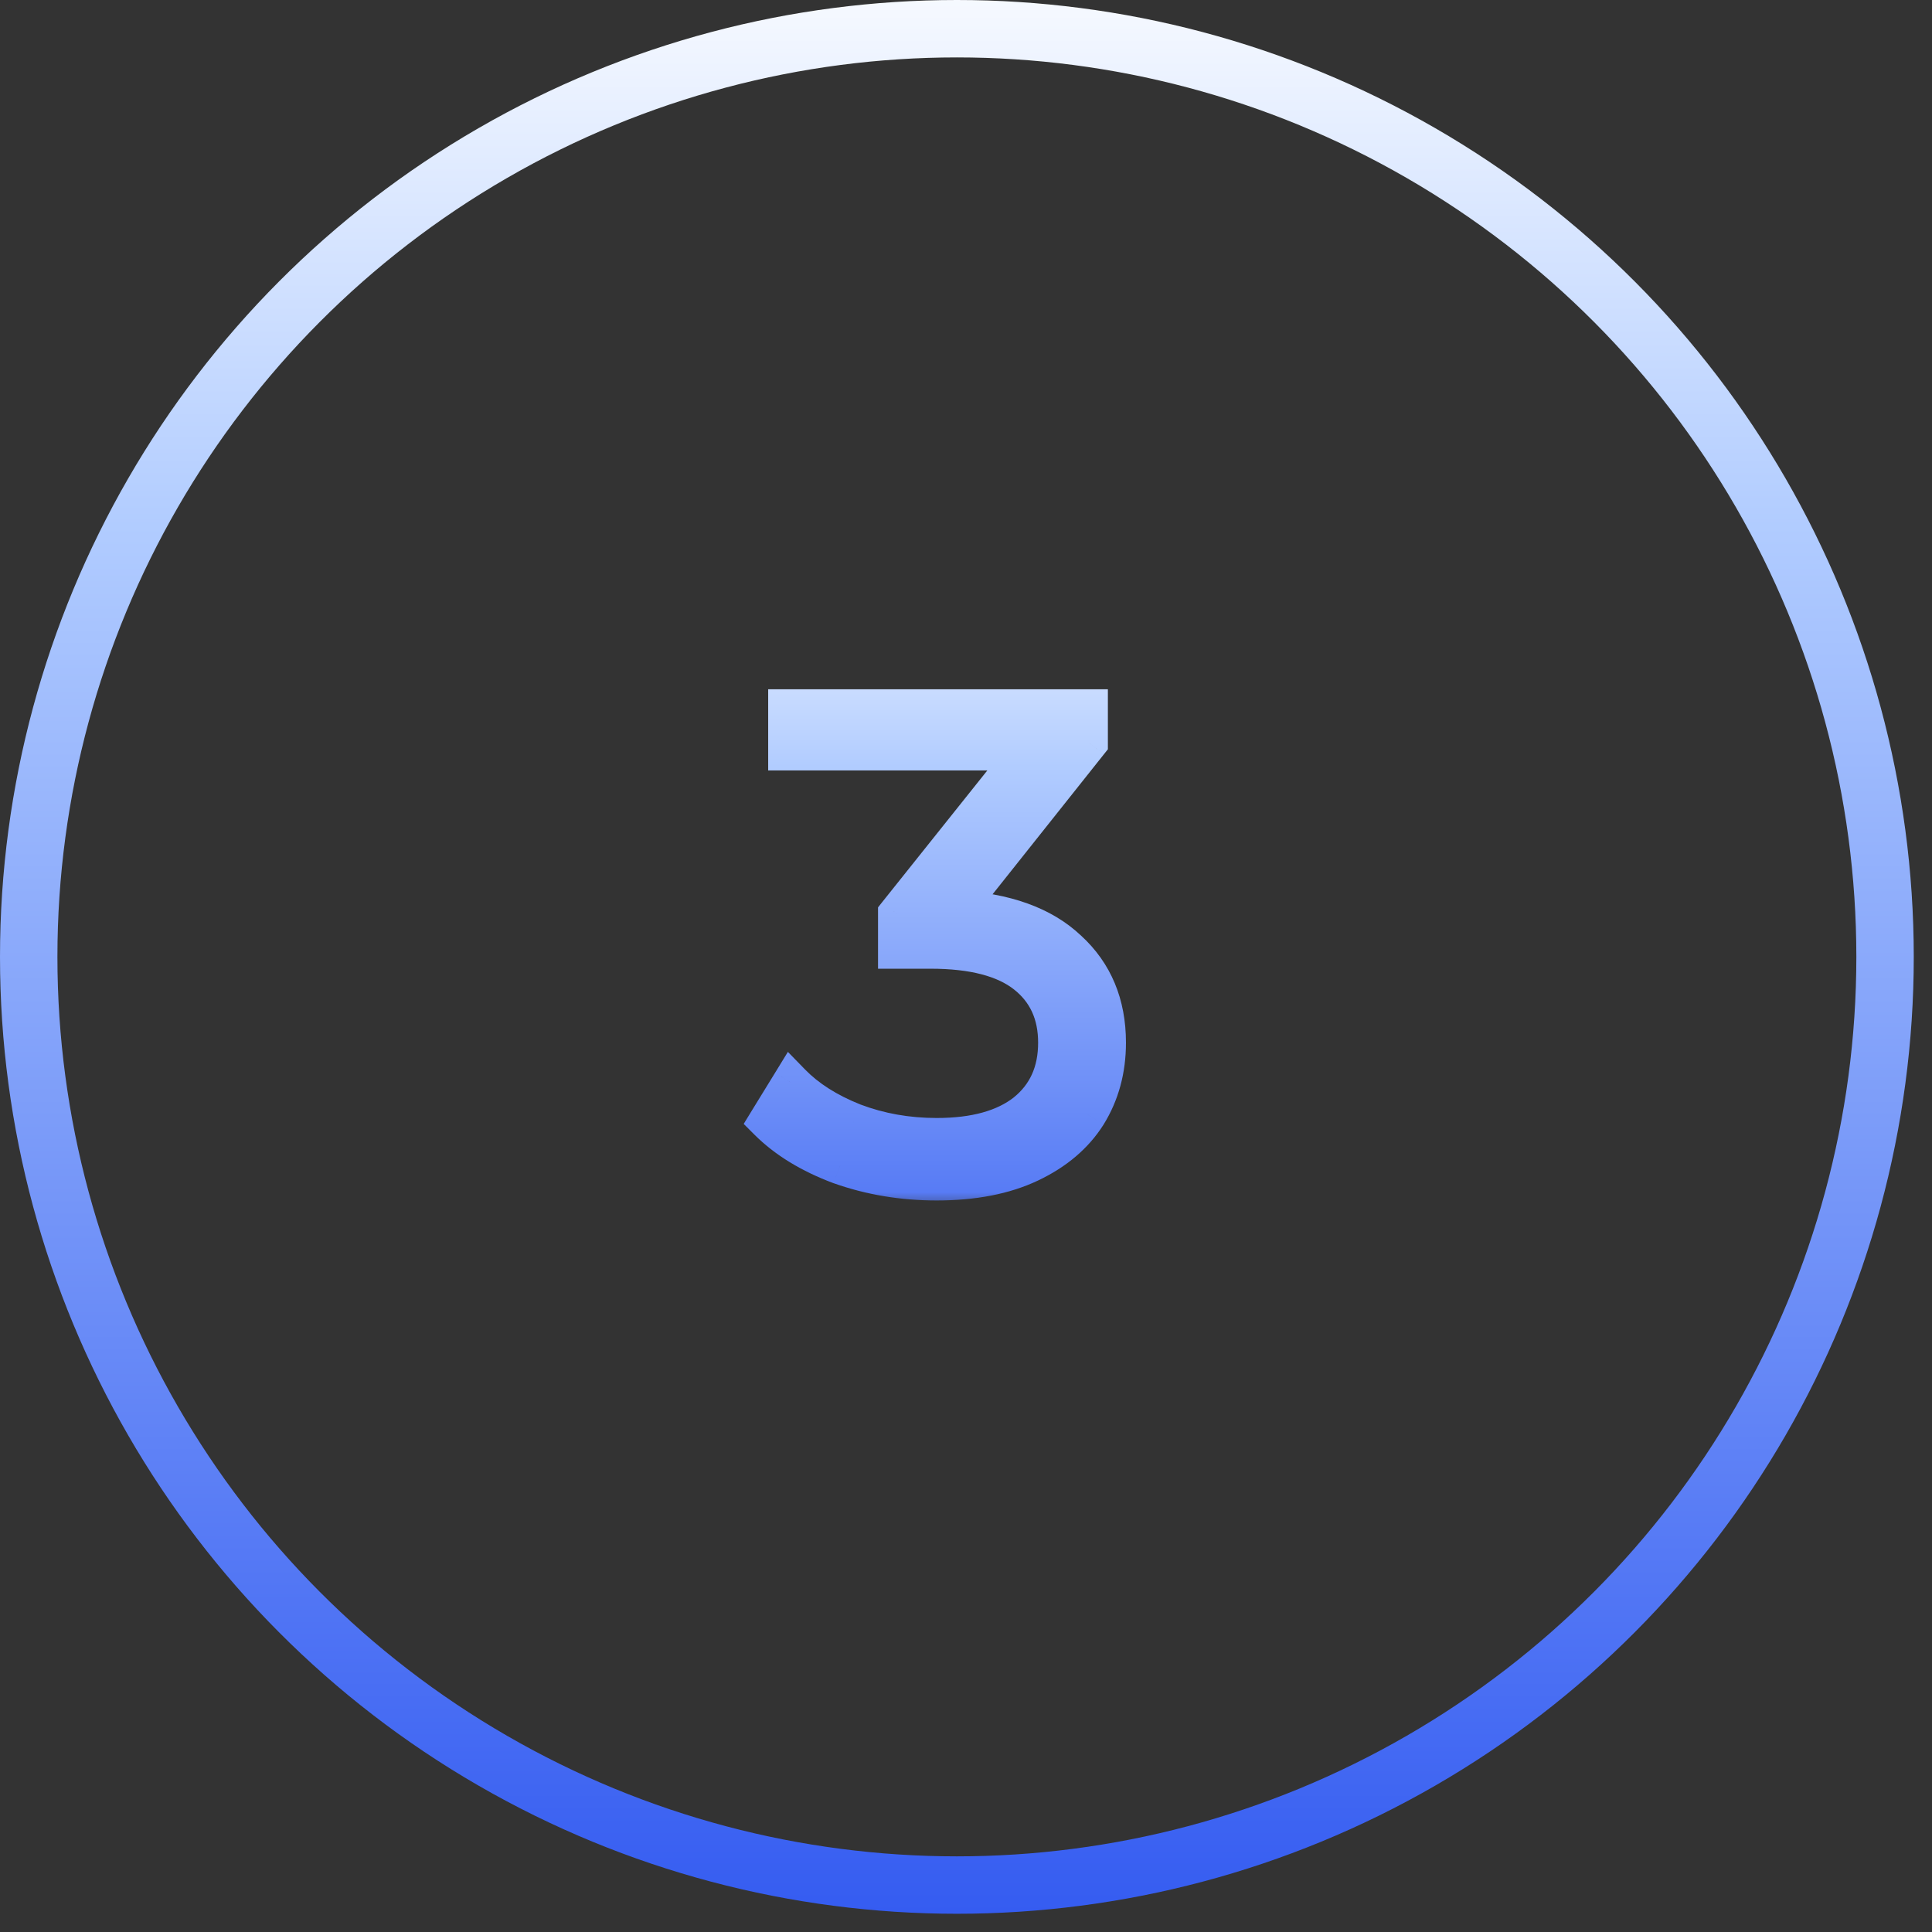 					<svg width="64" height="64" viewBox="0 0 64 64" fill="none" xmlns="http://www.w3.org/2000/svg">
					<rect x="0" y="0" width="64" height="64" fill="#333333" stroke="none"/>
					<mask id="path-1-outside-1_1801_18795" maskUnits="userSpaceOnUse" x="24" y="22" width="14" height="18" fill="black">
					<rect fill="white" x="24" y="22" width="14" height="18"/>
					<path d="M31.672 30.125C33.3 30.213 34.535 30.657 35.378 31.456C36.236 32.24 36.665 33.268 36.665 34.54C36.665 35.428 36.45 36.219 36.022 36.914C35.593 37.595 34.956 38.135 34.113 38.534C33.27 38.933 32.242 39.133 31.029 39.133C29.905 39.133 28.84 38.956 27.834 38.601C26.843 38.231 26.044 37.743 25.438 37.136L26.214 35.871C26.732 36.404 27.42 36.84 28.278 37.181C29.136 37.506 30.053 37.669 31.029 37.669C32.301 37.669 33.285 37.395 33.98 36.848C34.675 36.286 35.023 35.516 35.023 34.54C35.023 33.579 34.675 32.824 33.98 32.277C33.285 31.73 32.235 31.456 30.829 31.456H29.72V30.28L34.025 24.888H26.081V23.468H36.066V24.599L31.672 30.125Z"/>
					</mask>
					<path d="M31.672 30.125C33.3 30.213 34.535 30.657 35.378 31.456C36.236 32.24 36.665 33.268 36.665 34.54C36.665 35.428 36.45 36.219 36.022 36.914C35.593 37.595 34.956 38.135 34.113 38.534C33.27 38.933 32.242 39.133 31.029 39.133C29.905 39.133 28.84 38.956 27.834 38.601C26.843 38.231 26.044 37.743 25.438 37.136L26.214 35.871C26.732 36.404 27.42 36.84 28.278 37.181C29.136 37.506 30.053 37.669 31.029 37.669C32.301 37.669 33.285 37.395 33.98 36.848C34.675 36.286 35.023 35.516 35.023 34.54C35.023 33.579 34.675 32.824 33.98 32.277C33.285 31.73 32.235 31.456 30.829 31.456H29.72V30.28L34.025 24.888H26.081V23.468H36.066V24.599L31.672 30.125Z" fill="url(#paint0_linear_1801_18795)"/>
					<path d="M31.672 30.125L31.176 29.73L30.412 30.691L31.638 30.758L31.672 30.125ZM35.378 31.456L34.942 31.916L34.95 31.924L35.378 31.456ZM36.022 36.914L36.558 37.252L36.561 37.247L36.022 36.914ZM34.113 38.534L33.842 37.961L34.113 38.534ZM27.834 38.601L27.612 39.195L27.623 39.198L27.834 38.601ZM25.438 37.136L24.897 36.804L24.636 37.231L24.989 37.584L25.438 37.136ZM26.214 35.871L26.669 35.429L26.1 34.845L25.674 35.54L26.214 35.871ZM28.278 37.181L28.044 37.77L28.053 37.773L28.278 37.181ZM33.98 36.848L34.372 37.346L34.379 37.341L33.98 36.848ZM33.98 32.277L34.372 31.779L33.98 32.277ZM29.72 31.456H29.086V32.09H29.72V31.456ZM29.72 30.28L29.224 29.884L29.086 30.058V30.28H29.72ZM34.025 24.888L34.52 25.284L35.342 24.254H34.025V24.888ZM26.081 24.888H25.447V25.522H26.081V24.888ZM26.081 23.468V22.834H25.447V23.468H26.081ZM36.066 23.468H36.7V22.834H36.066V23.468ZM36.066 24.599L36.562 24.994L36.7 24.821V24.599H36.066ZM31.638 30.758C33.175 30.841 34.245 31.256 34.942 31.916L35.814 30.996C34.825 30.059 33.424 29.585 31.707 29.491L31.638 30.758ZM34.95 31.924C35.664 32.576 36.031 33.427 36.031 34.54H37.299C37.299 33.109 36.808 31.904 35.806 30.988L34.95 31.924ZM36.031 34.54C36.031 35.321 35.844 35.995 35.482 36.581L36.561 37.247C37.057 36.443 37.299 35.535 37.299 34.54H36.031ZM35.485 36.576C35.13 37.139 34.594 37.605 33.842 37.961L34.385 39.107C35.319 38.664 36.055 38.05 36.558 37.252L35.485 36.576ZM33.842 37.961C33.105 38.31 32.175 38.499 31.029 38.499V39.767C32.309 39.767 33.435 39.557 34.385 39.107L33.842 37.961ZM31.029 38.499C29.973 38.499 28.979 38.333 28.045 38.003L27.623 39.198C28.7 39.579 29.837 39.767 31.029 39.767V38.499ZM28.055 38.007C27.13 37.661 26.415 37.217 25.886 36.688L24.989 37.584C25.673 38.268 26.555 38.8 27.612 39.195L28.055 38.007ZM25.978 37.468L26.754 36.203L25.674 35.54L24.897 36.804L25.978 37.468ZM25.759 36.313C26.353 36.924 27.122 37.404 28.044 37.77L28.511 36.591C27.717 36.276 27.111 35.884 26.669 35.429L25.759 36.313ZM28.053 37.773C28.987 38.128 29.981 38.303 31.029 38.303V37.035C30.125 37.035 29.284 36.884 28.503 36.588L28.053 37.773ZM31.029 38.303C32.383 38.303 33.526 38.012 34.372 37.346L33.588 36.35C33.044 36.778 32.219 37.035 31.029 37.035V38.303ZM34.379 37.341C35.238 36.646 35.657 35.688 35.657 34.54H34.389C34.389 35.345 34.113 35.925 33.581 36.355L34.379 37.341ZM35.657 34.54C35.657 33.404 35.235 32.458 34.372 31.779L33.588 32.775C34.116 33.191 34.389 33.754 34.389 34.54H35.657ZM34.372 31.779C33.516 31.105 32.299 30.822 30.829 30.822V32.09C32.17 32.09 33.053 32.354 33.588 32.775L34.372 31.779ZM30.829 30.822H29.72V32.09H30.829V30.822ZM30.354 31.456V30.28H29.086V31.456H30.354ZM30.215 30.675L34.52 25.284L33.529 24.492L29.224 29.884L30.215 30.675ZM34.025 24.254H26.081V25.522H34.025V24.254ZM26.715 24.888V23.468H25.447V24.888H26.715ZM26.081 24.102H36.066V22.834H26.081V24.102ZM35.432 23.468V24.599H36.7V23.468H35.432ZM35.57 24.205L31.176 29.73L32.169 30.519L36.562 24.994L35.57 24.205Z" fill="url(#paint1_linear_1801_18795)" mask="url(#path-1-outside-1_1801_18795)"/>
					<circle cx="31.698" cy="31.698" r="30.747" stroke="url(#paint2_linear_1801_18795)" stroke-width="1.902"/>
					<defs>
					<linearGradient id="paint0_linear_1801_18795" x1="31.5" y1="45" x2="31.5" y2="17.012" gradientUnits="userSpaceOnUse">
					<stop stop-color="#355CF1"/>
					<stop offset="0.7" stop-color="#B1CCFF"/>
					<stop offset="1" stop-color="white"/>
					</linearGradient>
					<linearGradient id="paint1_linear_1801_18795" x1="31.5" y1="45" x2="31.5" y2="17.012" gradientUnits="userSpaceOnUse">
					<stop stop-color="#355CF1"/>
					<stop offset="0.7" stop-color="#B1CCFF"/>
					<stop offset="1" stop-color="white"/>
					</linearGradient>
					<linearGradient id="paint2_linear_1801_18795" x1="31.698" y1="63.396" x2="31.698" y2="-2.319" gradientUnits="userSpaceOnUse">
					<stop stop-color="#355CF1"/>
					<stop offset="0.7" stop-color="#B1CCFF"/>
					<stop offset="1" stop-color="white"/>
					</linearGradient>
					</defs>
					</svg>